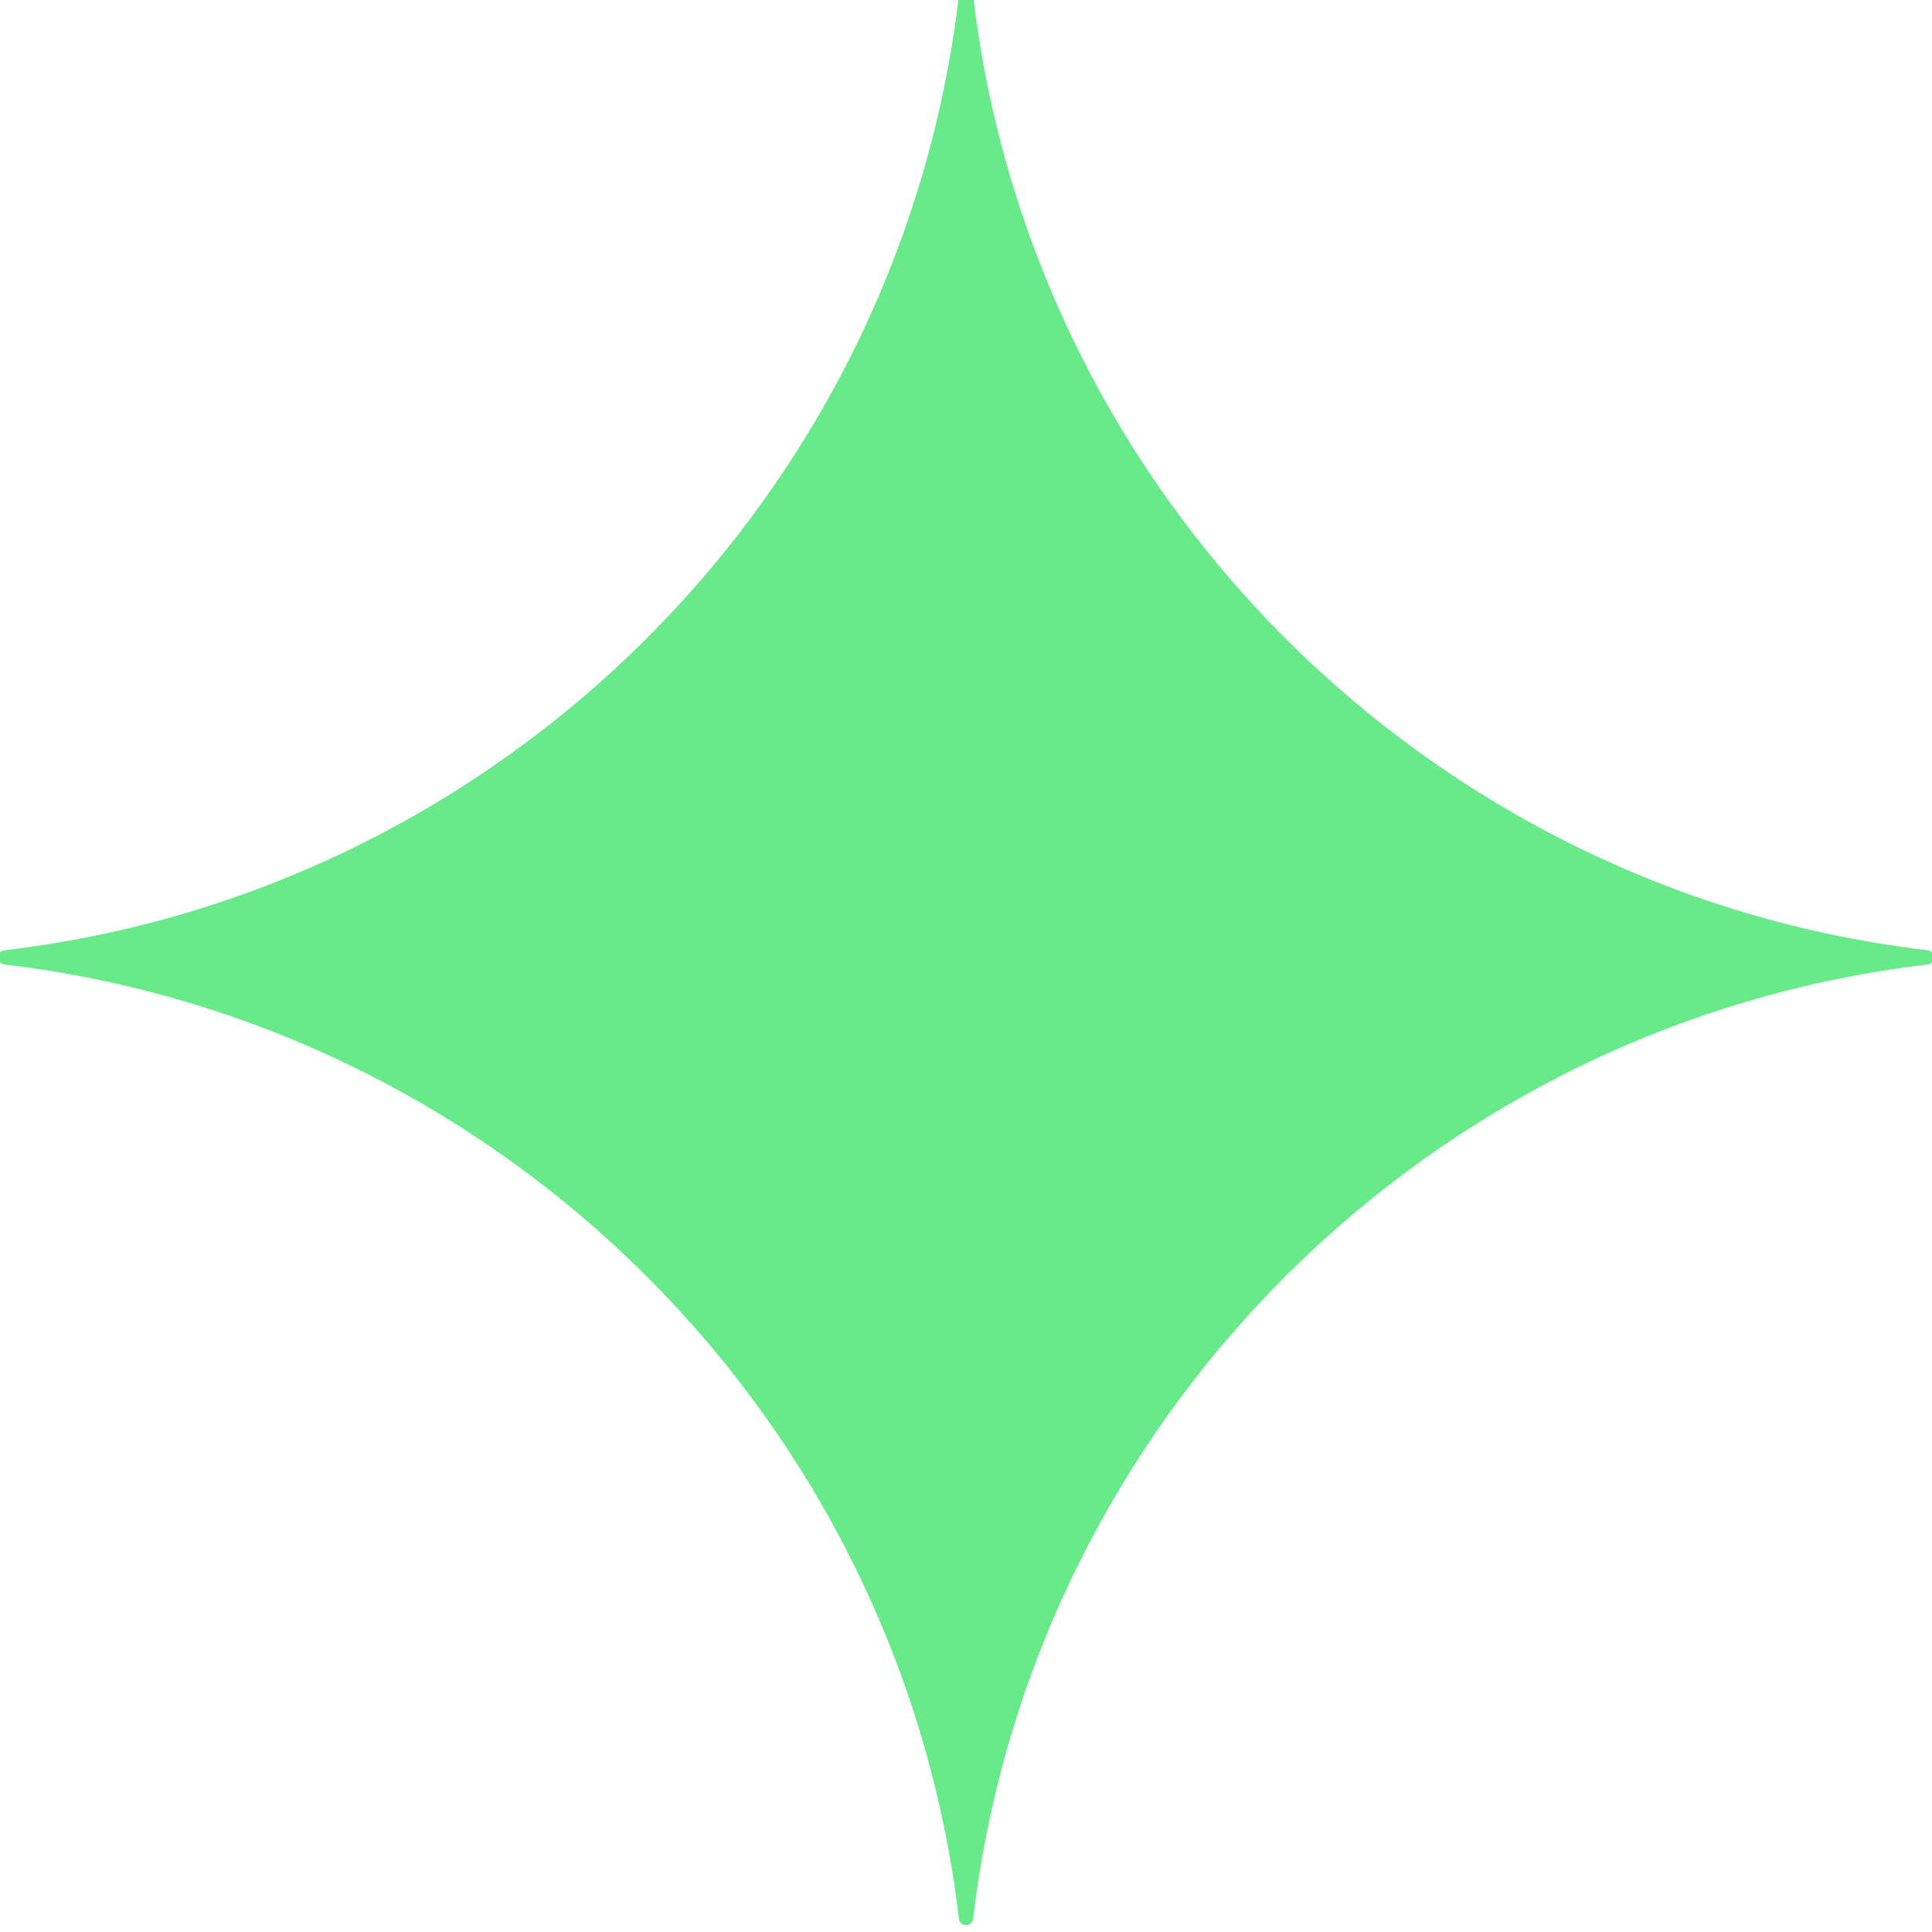 <?xml version="1.0" encoding="UTF-8"?>
<svg xmlns="http://www.w3.org/2000/svg" xmlns:xlink="http://www.w3.org/1999/xlink" version="1.1" id="Ebene_1" x="0px" y="0px" viewBox="0 0 283.46 283.46" style="enable-background:new 0 0 283.46 283.46;" xml:space="preserve">
<style type="text/css">
	.st0{fill:#64B4E7;}
	.st1{fill:#7E4AFF;}
	.st2{fill:#4358EA;}
	.st3{fill:#F1454A;}
	.st4{fill:#68E98A;}
	.st5{fill-rule:evenodd;clip-rule:evenodd;fill:#4358EA;}
	.st6{fill-rule:evenodd;clip-rule:evenodd;fill:#F1454A;}
	.st7{fill-rule:evenodd;clip-rule:evenodd;fill:#68E98A;}
	.st8{fill-rule:evenodd;clip-rule:evenodd;fill:#64B4E7;}
	.st9{fill-rule:evenodd;clip-rule:evenodd;fill:#7E4AFF;}
	.st10{fill:#363B3F;}
	.st11{clip-path:url(#SVGID_00000139291427384495520770000009023112800848089775_);fill:#FFFFFF;}
	.st12{clip-path:url(#SVGID_00000106862605012922564390000008938050856043801781_);fill:#7D4AFF;}
	.st13{clip-path:url(#SVGID_00000106862605012922564390000008938050856043801781_);fill:#69E88A;}
	.st14{clip-path:url(#SVGID_00000106862605012922564390000008938050856043801781_);fill:#F1454A;}
	.st15{fill:none;stroke:#D9D9D9;stroke-miterlimit:10;}
	.st16{fill:#0A1EB4;}
	.st17{fill:#32373C;}
	.st18{fill:#C6C6C5;}
	.st19{fill:none;stroke:#C6C6C5;stroke-width:3;stroke-miterlimit:10;}
	.st20{fill:none;stroke:#000000;stroke-width:2;stroke-miterlimit:10;}
	.st21{fill:none;stroke:#FFFFFF;stroke-width:2;stroke-miterlimit:10;}
	.st22{fill:none;stroke:#1D1D1B;stroke-width:2;stroke-miterlimit:10;}
	.st23{fill:none;stroke:#000000;stroke-miterlimit:10;}
	.st24{fill:none;}
</style>
<path class="st7" d="M140.69-0.62C132.04,72.65,73.93,130.77,0.66,139.42c-1.24,0.15-1.24,1.94,0,2.09  c73.26,8.65,131.38,66.76,140.03,140.02c0.15,1.24,1.94,1.24,2.09,0c8.65-73.26,66.76-131.38,140.03-140.02  c1.24-0.15,1.24-1.94,0-2.09c-73.27-8.65-131.38-66.77-140.03-140.03C142.63-1.85,140.83-1.85,140.69-0.62z"></path>
</svg>
